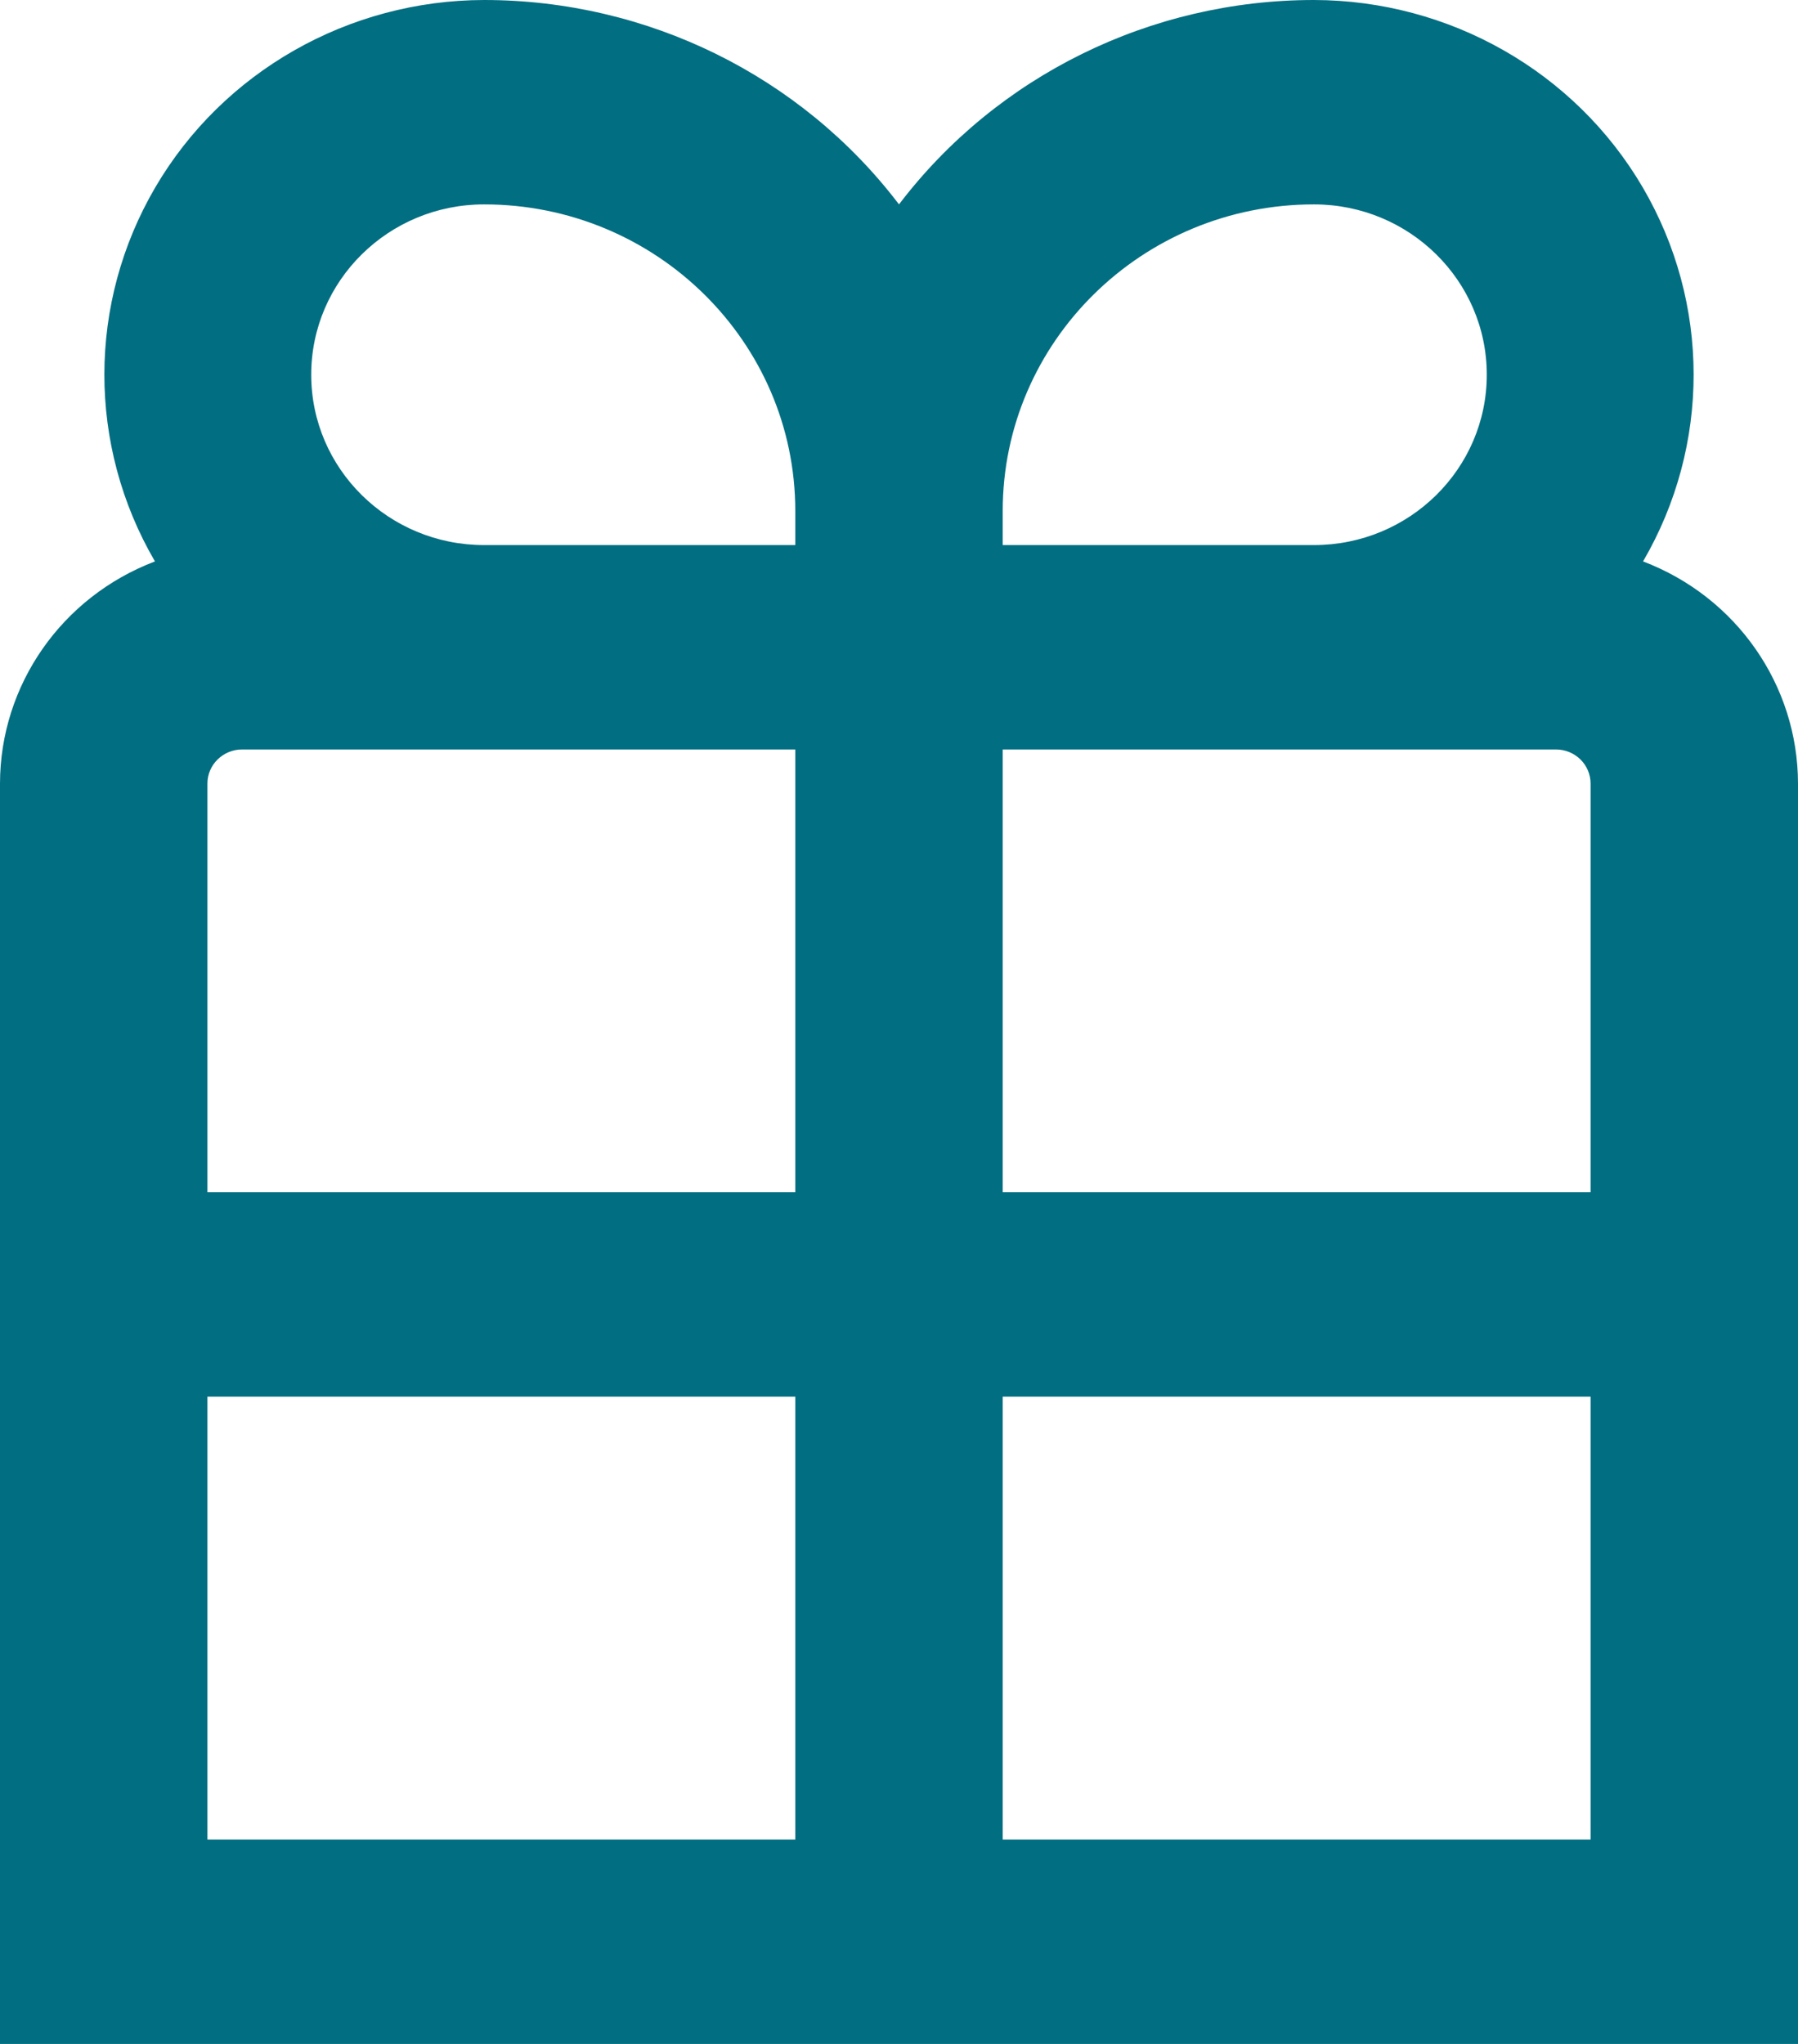 <svg width="22" height="25" viewBox="0 0 22 25" fill="none" xmlns="http://www.w3.org/2000/svg">
<path d="M16.077 0C14.079 0 12.198 0.926 11 2.5C9.802 0.926 7.921 0 5.923 0C4.264 0.003 2.73 0.876 1.901 2.29C1.071 3.706 1.069 5.449 1.896 6.867C0.755 7.3 0.002 8.379 0 9.583V25H22V9.583C21.998 8.379 21.245 7.3 20.104 6.867C20.931 5.449 20.929 3.706 20.099 2.29C19.27 0.876 17.736 0.003 16.077 0H16.077ZM16.077 2.5C17.245 2.5 18.192 3.433 18.192 4.583C18.192 5.734 17.245 6.667 16.077 6.667H12.269V6.25C12.269 4.18 13.975 2.5 16.077 2.5ZM5.923 2.5C8.025 2.5 9.731 4.18 9.731 6.25V6.667H5.923C4.755 6.667 3.808 5.734 3.808 4.583C3.808 3.433 4.755 2.5 5.923 2.5ZM2.538 9.583C2.538 9.354 2.729 9.167 2.962 9.167H9.731V14.583H2.538V9.583ZM2.538 22.5V17.083H9.731V22.5H2.538ZM19.462 22.5H12.269V17.083H19.462V22.5ZM12.269 14.583V9.167H19.038C19.151 9.167 19.258 9.211 19.338 9.289C19.417 9.367 19.462 9.473 19.462 9.583V14.583H12.269Z" fill="#026E81"/>
</svg>

